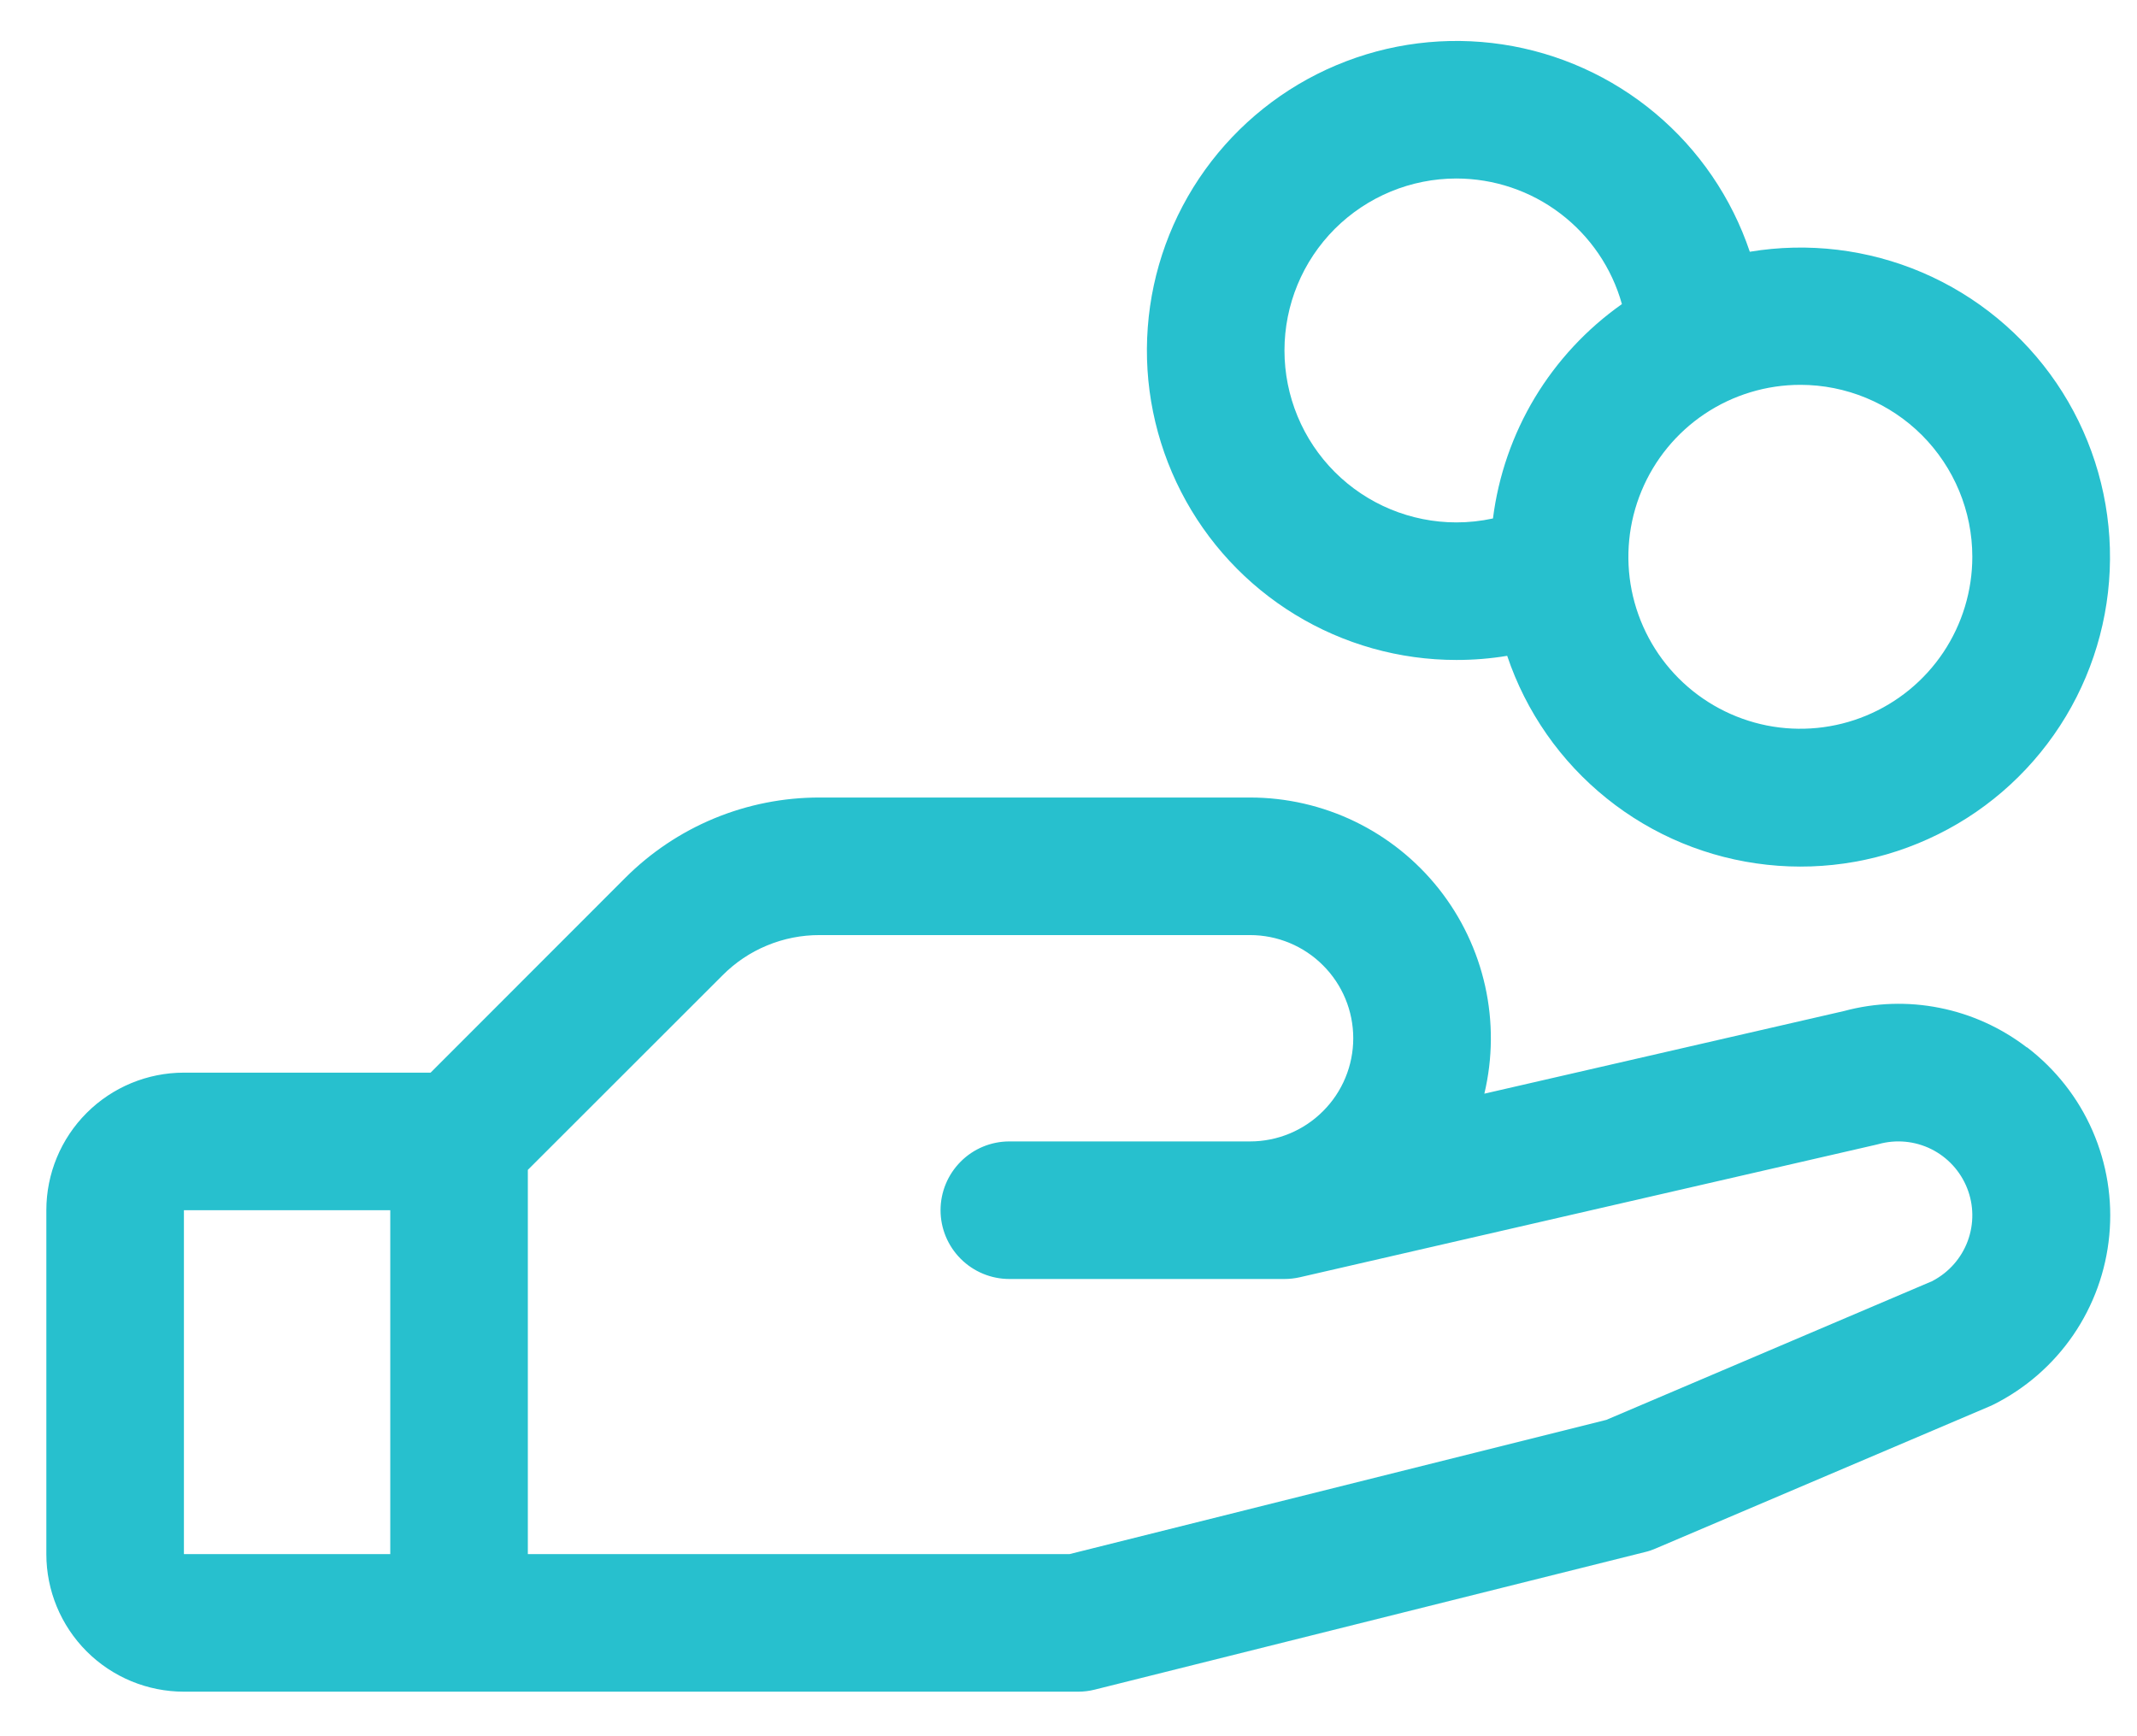 <svg width="32" height="26" viewBox="0 0 32 26" fill="none" xmlns="http://www.w3.org/2000/svg">
<path d="M30.349 15.684C29.965 15.39 29.519 15.187 29.045 15.093C28.571 14.998 28.081 15.014 27.614 15.14L22.227 16.378C22.353 15.849 22.357 15.298 22.239 14.767C22.121 14.236 21.884 13.738 21.547 13.312C21.209 12.885 20.779 12.54 20.29 12.303C19.8 12.066 19.263 11.943 18.719 11.943H12.274C11.733 11.942 11.197 12.048 10.696 12.255C10.196 12.462 9.742 12.766 9.36 13.149L6.448 16.063H2.754C2.208 16.063 1.684 16.28 1.298 16.666C0.911 17.053 0.694 17.577 0.694 18.123L0.694 23.273C0.694 23.819 0.911 24.343 1.298 24.73C1.684 25.116 2.208 25.333 2.754 25.333H16.144C16.228 25.333 16.312 25.323 16.394 25.302L24.634 23.242C24.686 23.23 24.738 23.212 24.787 23.191L29.791 21.061L29.848 21.035C30.329 20.795 30.741 20.436 31.045 19.993C31.349 19.549 31.535 19.035 31.585 18.5C31.636 17.965 31.549 17.426 31.334 16.933C31.119 16.44 30.781 16.011 30.354 15.684H30.349ZM2.754 18.123H5.844V23.273H2.754V18.123ZM28.945 19.18L24.053 21.263L16.015 23.273H7.904V17.519L10.818 14.607C11.008 14.415 11.235 14.262 11.485 14.159C11.735 14.055 12.003 14.002 12.274 14.003H18.719C19.129 14.003 19.522 14.166 19.811 14.456C20.101 14.745 20.264 15.138 20.264 15.548C20.264 15.958 20.101 16.351 19.811 16.64C19.522 16.93 19.129 17.093 18.719 17.093H15.114C14.841 17.093 14.579 17.201 14.386 17.395C14.193 17.588 14.084 17.85 14.084 18.123C14.084 18.396 14.193 18.658 14.386 18.851C14.579 19.044 14.841 19.153 15.114 19.153H19.234C19.311 19.153 19.389 19.144 19.464 19.127L28.09 17.143L28.131 17.133C28.394 17.06 28.675 17.087 28.919 17.208C29.164 17.33 29.355 17.538 29.456 17.792C29.557 18.046 29.56 18.328 29.465 18.585C29.37 18.841 29.183 19.053 28.942 19.18H28.945ZM21.809 9.883C22.063 9.883 22.317 9.863 22.569 9.821C22.851 10.66 23.368 11.401 24.058 11.955C24.747 12.51 25.582 12.855 26.462 12.95C27.342 13.046 28.23 12.887 29.023 12.493C29.816 12.1 30.479 11.487 30.935 10.728C31.39 9.97 31.619 9.096 31.594 8.211C31.569 7.327 31.291 6.467 30.794 5.736C30.296 5.004 29.599 4.43 28.785 4.081C27.971 3.733 27.075 3.625 26.202 3.77C25.93 2.962 25.44 2.244 24.787 1.697C24.133 1.149 23.341 0.792 22.498 0.665C21.655 0.538 20.793 0.646 20.007 0.978C19.222 1.309 18.543 1.851 18.045 2.543C17.547 3.236 17.25 4.052 17.187 4.903C17.123 5.753 17.296 6.604 17.685 7.363C18.074 8.122 18.665 8.759 19.392 9.203C20.12 9.648 20.956 9.883 21.809 9.883ZM29.534 8.338C29.534 8.847 29.383 9.345 29.1 9.769C28.817 10.192 28.415 10.522 27.944 10.717C27.474 10.912 26.956 10.963 26.456 10.864C25.957 10.764 25.498 10.519 25.138 10.159C24.778 9.799 24.533 9.34 24.433 8.84C24.334 8.341 24.385 7.823 24.58 7.353C24.775 6.882 25.105 6.48 25.528 6.197C25.952 5.914 26.45 5.763 26.959 5.763C27.642 5.763 28.297 6.034 28.78 6.517C29.262 7 29.534 7.655 29.534 8.338ZM21.809 2.673C22.371 2.674 22.917 2.857 23.364 3.197C23.812 3.537 24.136 4.013 24.287 4.554C23.76 4.925 23.316 5.403 22.983 5.955C22.651 6.508 22.437 7.124 22.356 7.764C22.176 7.803 21.993 7.823 21.809 7.823C21.126 7.823 20.471 7.552 19.988 7.069C19.505 6.586 19.234 5.931 19.234 5.248C19.234 4.565 19.505 3.91 19.988 3.427C20.471 2.945 21.126 2.673 21.809 2.673Z" fill="#27C0CE"/>
</svg>
